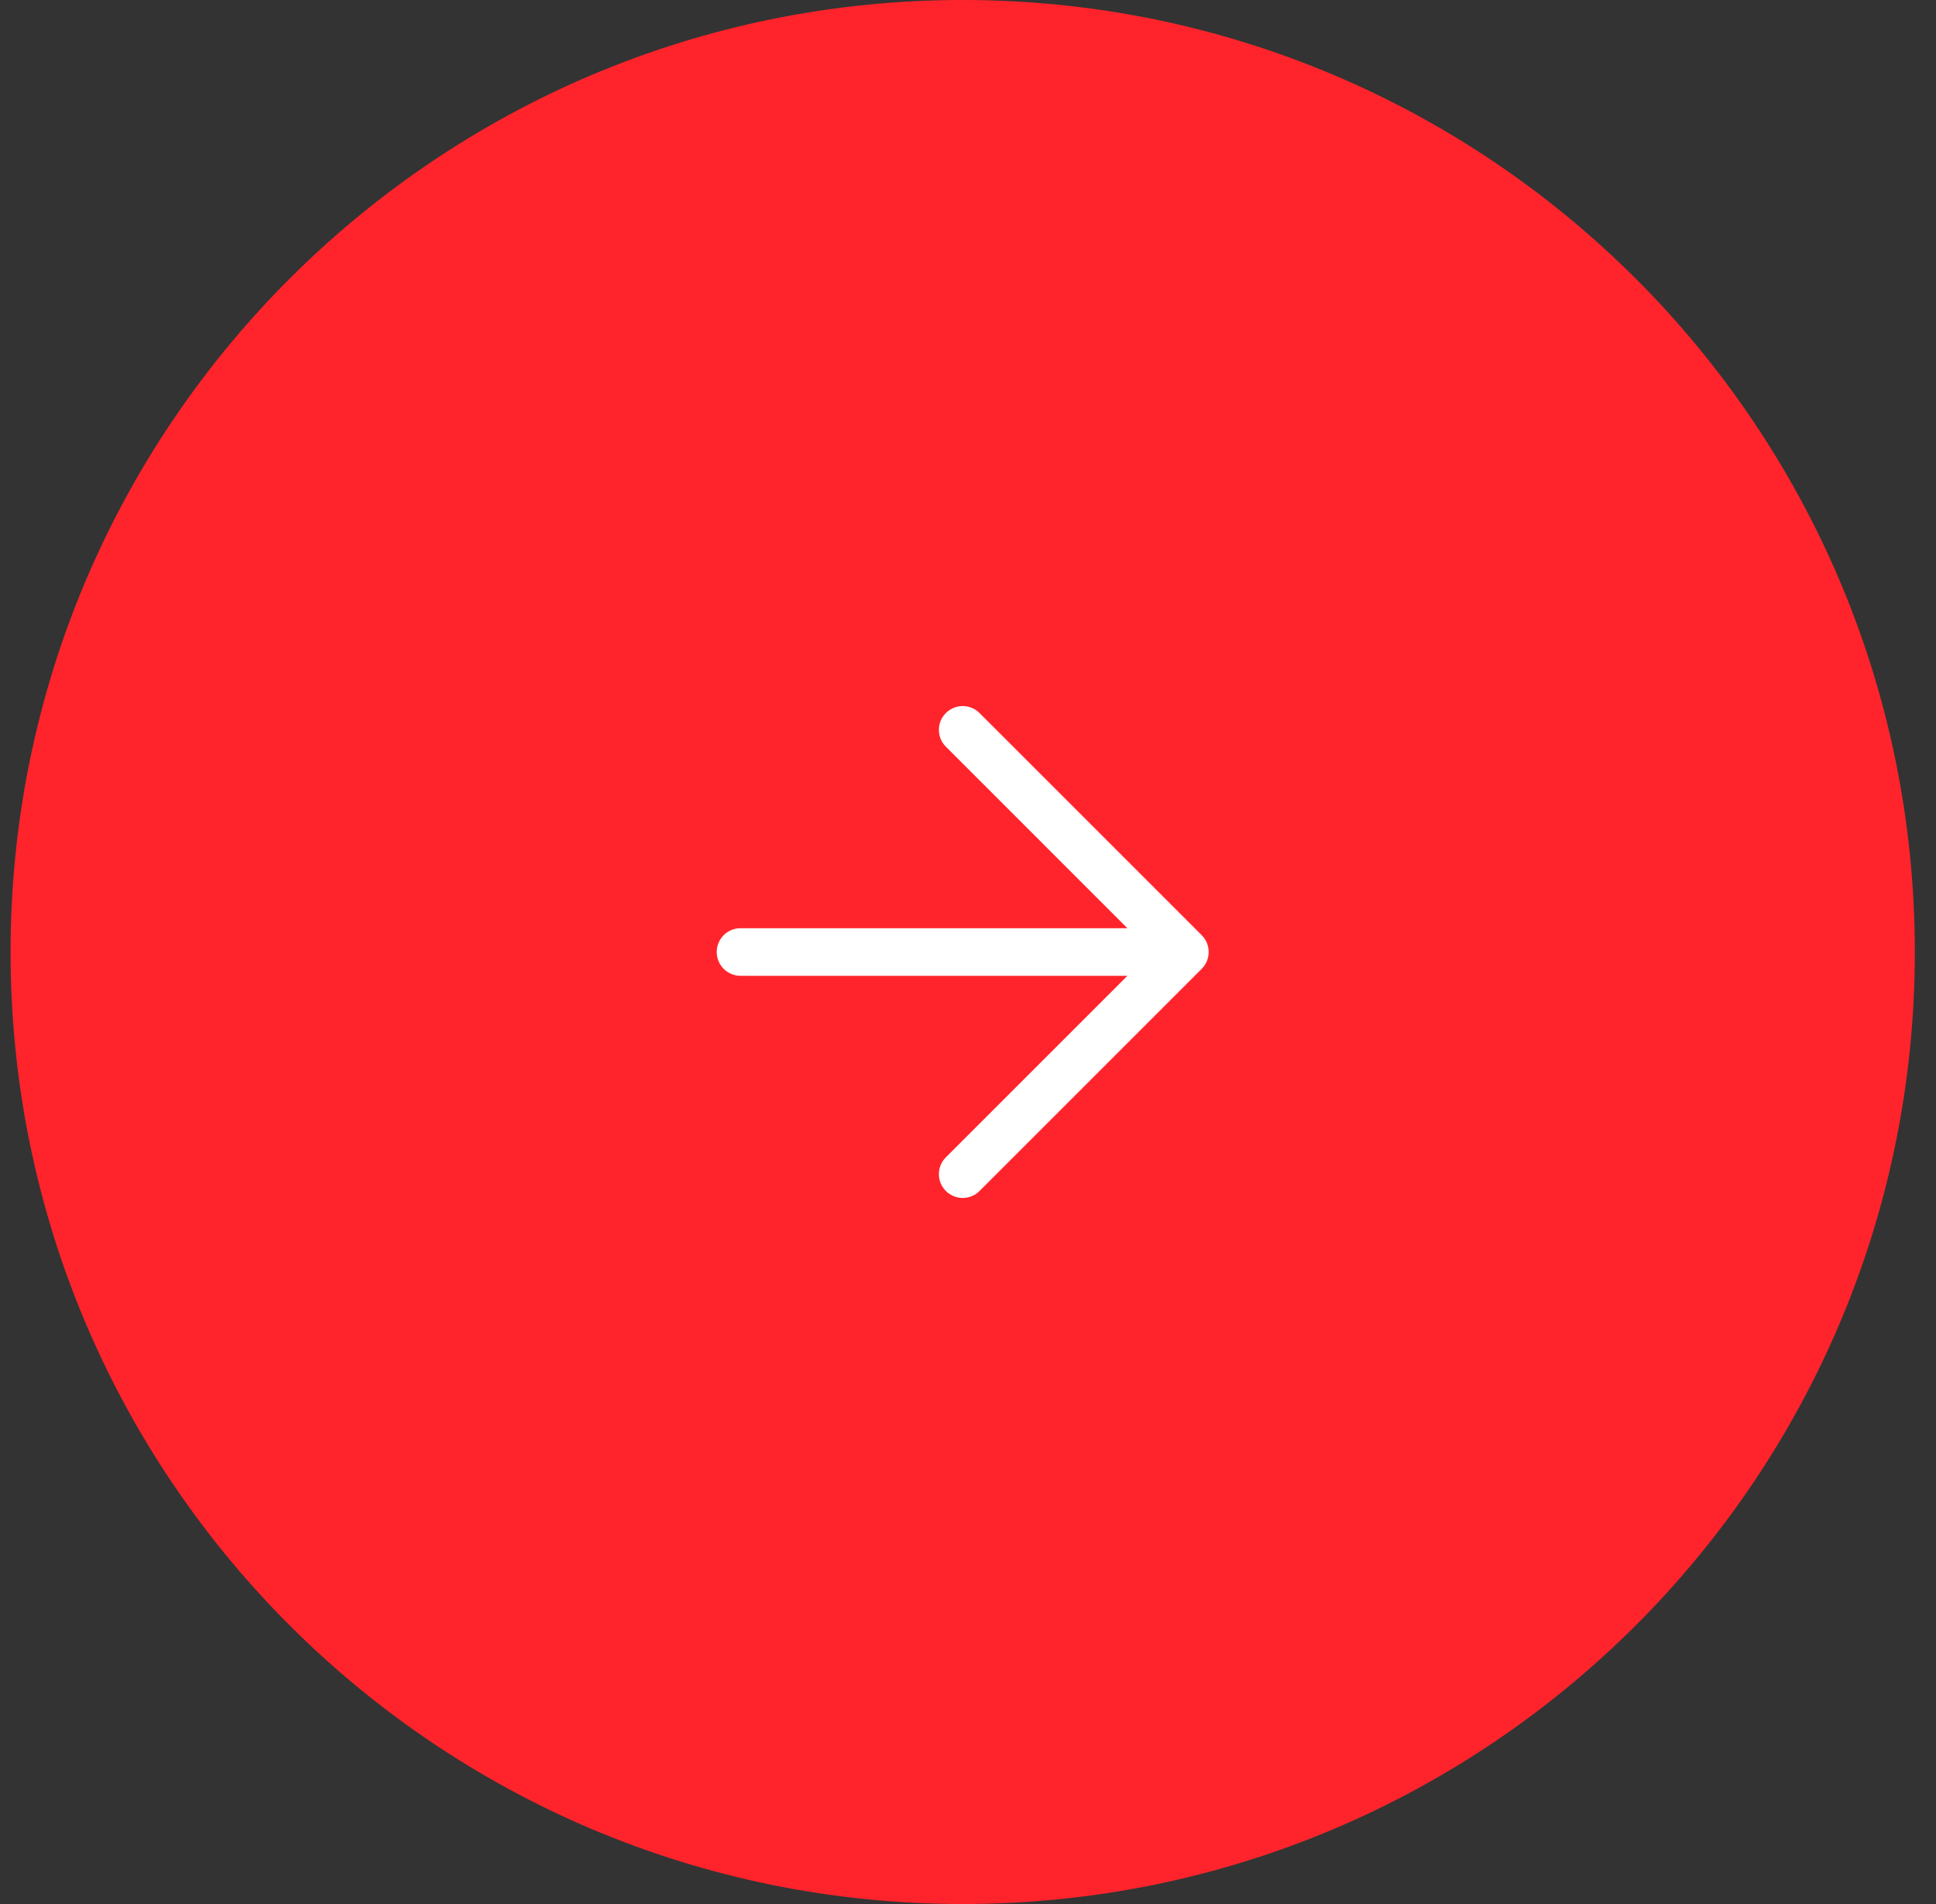 <svg width="61" height="60" viewBox="0 0 61 60" fill="none" xmlns="http://www.w3.org/2000/svg">
<rect x="0" y="0" width="61" height="60" fill="#333333" stroke="none"/>
<path d="M0.333 30C0.333 13.431 13.765 0 30.333 0C46.902 0 60.333 13.431 60.333 30C60.333 46.569 46.902 60 30.333 60C13.765 60 0.333 46.569 0.333 30Z" fill="#FF242B"/>
<path d="M37.333 30L23.333 30M37.333 30L30.333 23M37.333 30L30.333 37" stroke="white" stroke-width="1.5" stroke-linecap="round" stroke-linejoin="round"/>
</svg>
